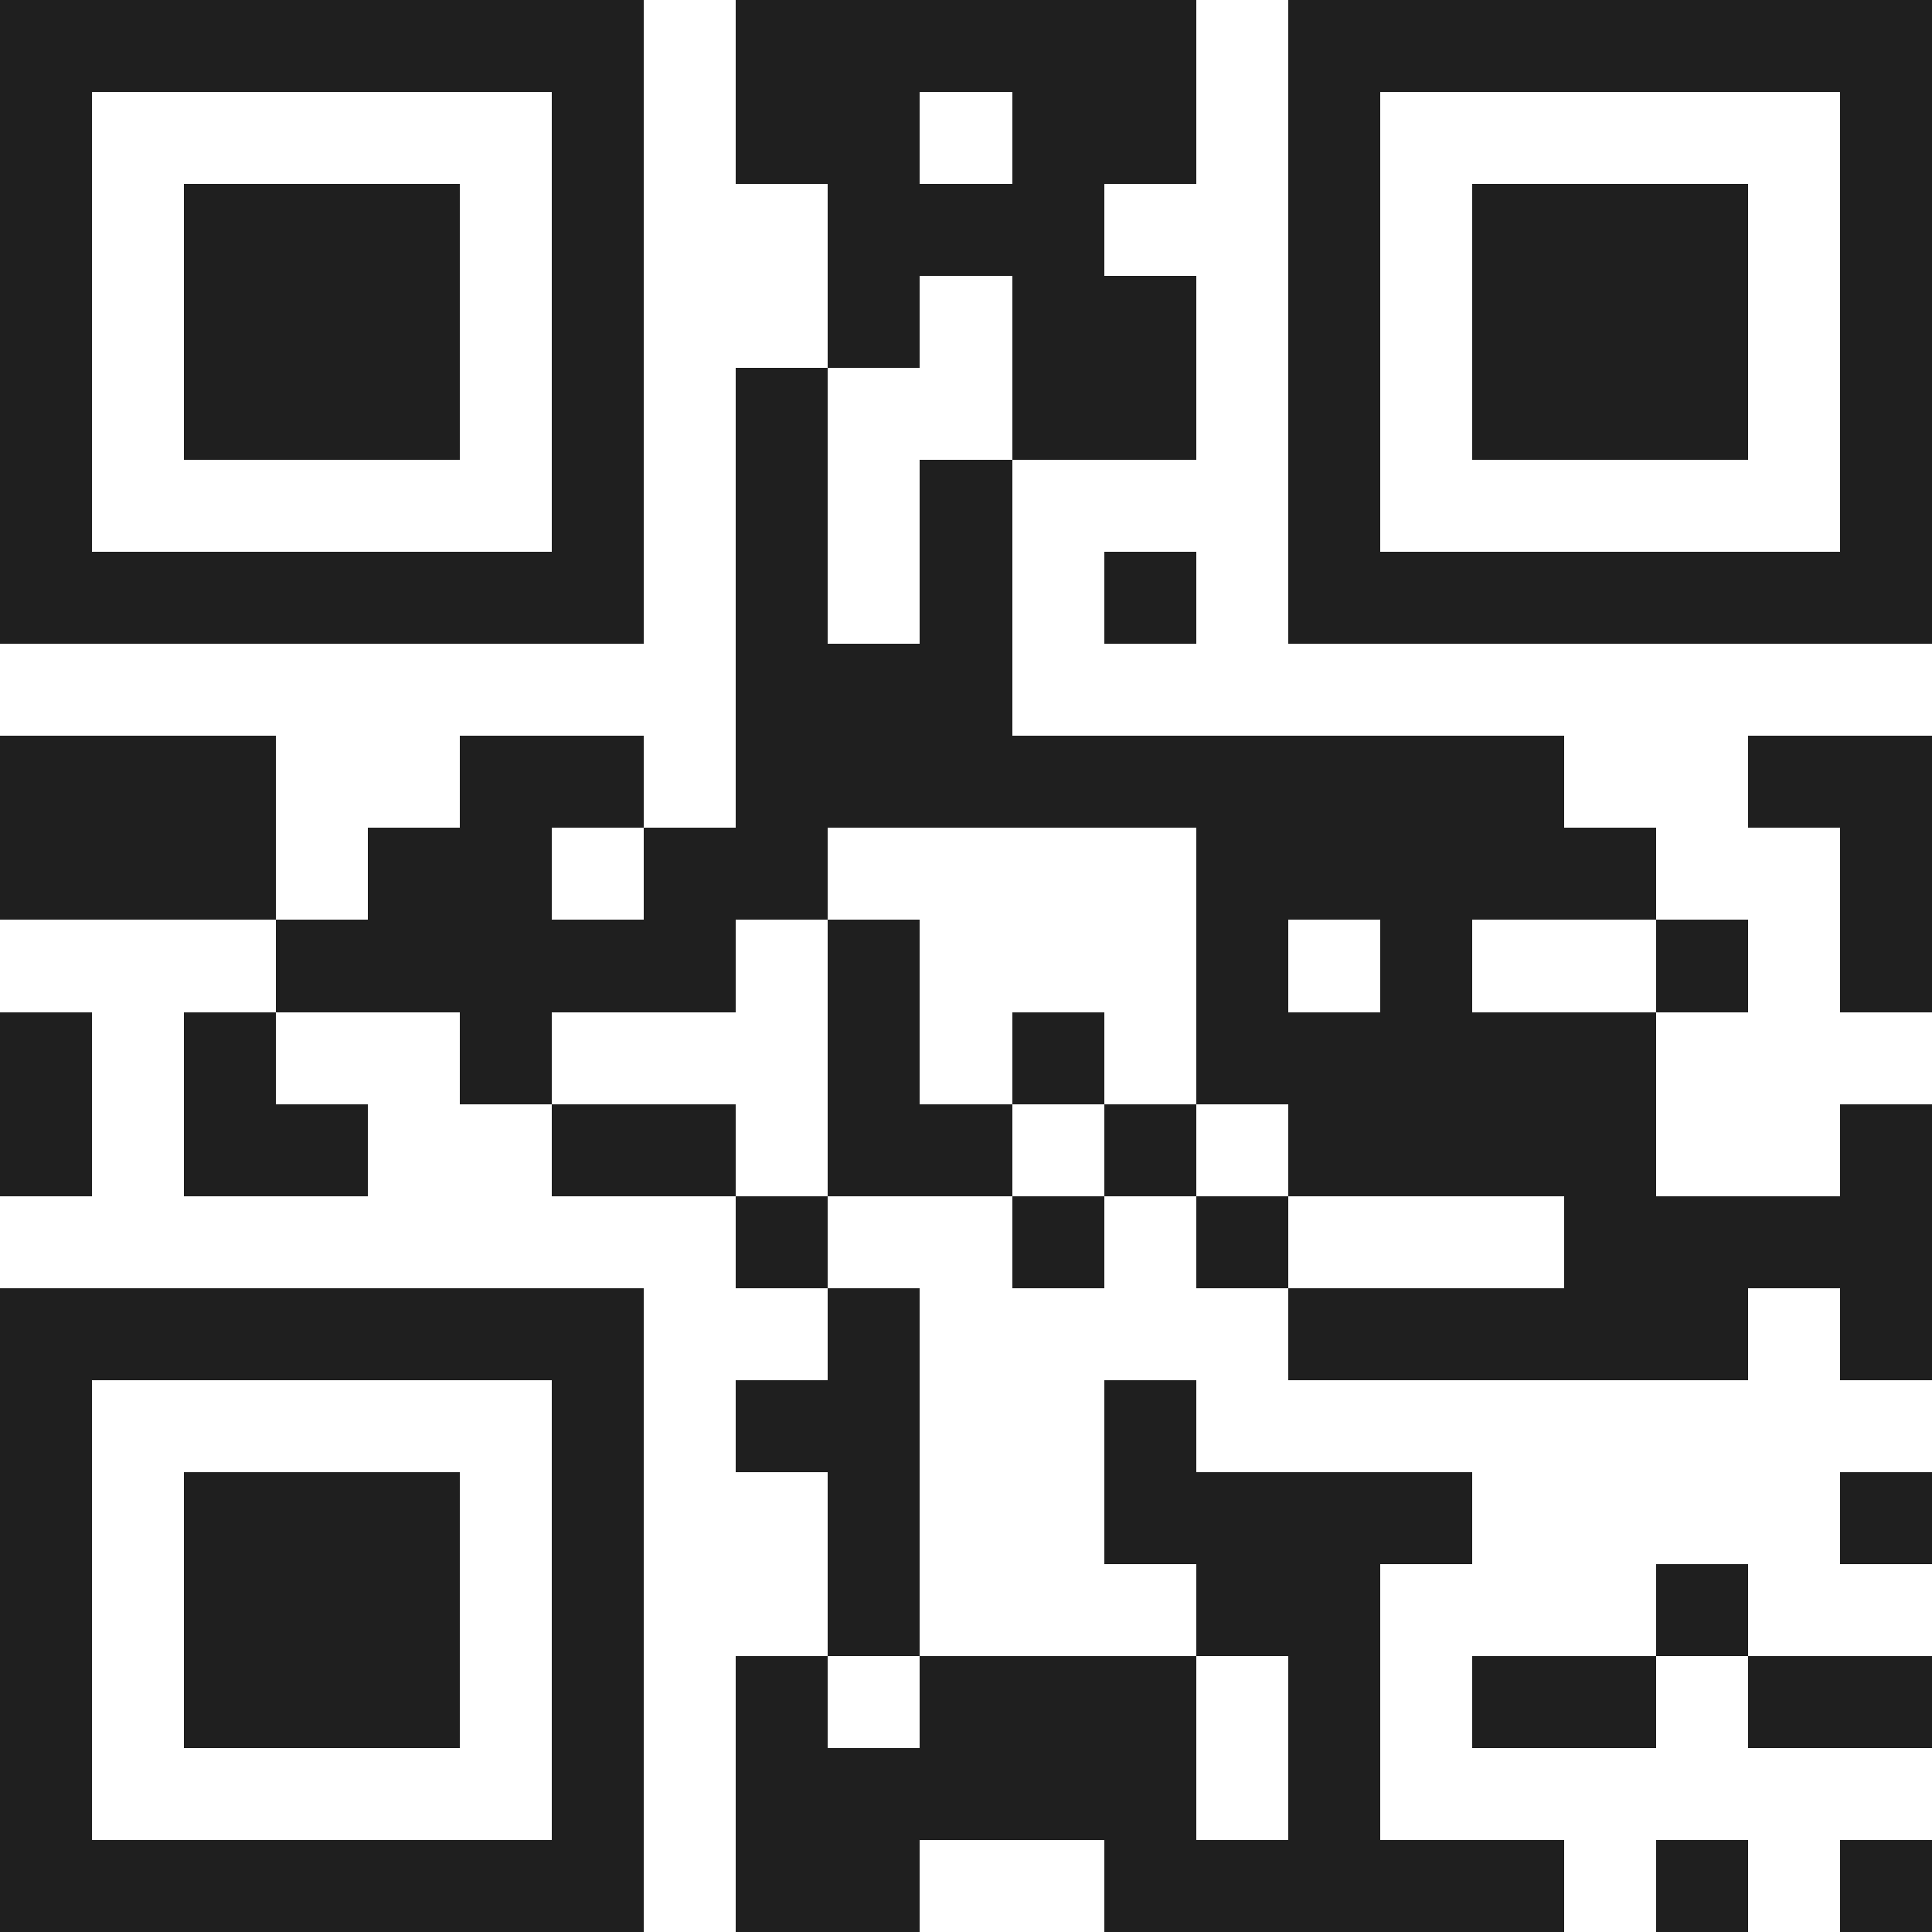 <svg xmlns="http://www.w3.org/2000/svg" viewBox="0 0 21 21" shape-rendering="crispEdges"><path fill="#ffffff" d="M0 0h21v21H0z"/><path stroke="#1f1f1f" d="M0 0.5h7m1 0h5m1 0h7M0 1.5h1m5 0h1m1 0h2m1 0h2m1 0h1m5 0h1M0 2.5h1m1 0h3m1 0h1m2 0h3m2 0h1m1 0h3m1 0h1M0 3.5h1m1 0h3m1 0h1m2 0h1m1 0h2m1 0h1m1 0h3m1 0h1M0 4.5h1m1 0h3m1 0h1m1 0h1m2 0h2m1 0h1m1 0h3m1 0h1M0 5.5h1m5 0h1m1 0h1m1 0h1m3 0h1m5 0h1M0 6.5h7m1 0h1m1 0h1m1 0h1m1 0h7M8 7.5h3M0 8.5h3m2 0h2m1 0h9m2 0h2M0 9.5h3m1 0h2m1 0h2m4 0h5m2 0h1M3 10.5h5m1 0h1m3 0h1m1 0h1m2 0h1m1 0h1M0 11.5h1m1 0h1m2 0h1m3 0h1m1 0h1m1 0h5M0 12.5h1m1 0h2m2 0h2m1 0h2m1 0h1m1 0h4m2 0h1M8 13.5h1m2 0h1m1 0h1m3 0h4M0 14.5h7m2 0h1m4 0h5m1 0h1M0 15.5h1m5 0h1m1 0h2m2 0h1M0 16.5h1m1 0h3m1 0h1m2 0h1m2 0h4m4 0h1M0 17.5h1m1 0h3m1 0h1m2 0h1m3 0h2m3 0h1M0 18.5h1m1 0h3m1 0h1m1 0h1m1 0h3m1 0h1m1 0h2m1 0h2M0 19.5h1m5 0h1m1 0h5m1 0h1M0 20.5h7m1 0h2m2 0h5m1 0h1m1 0h1"/></svg>
